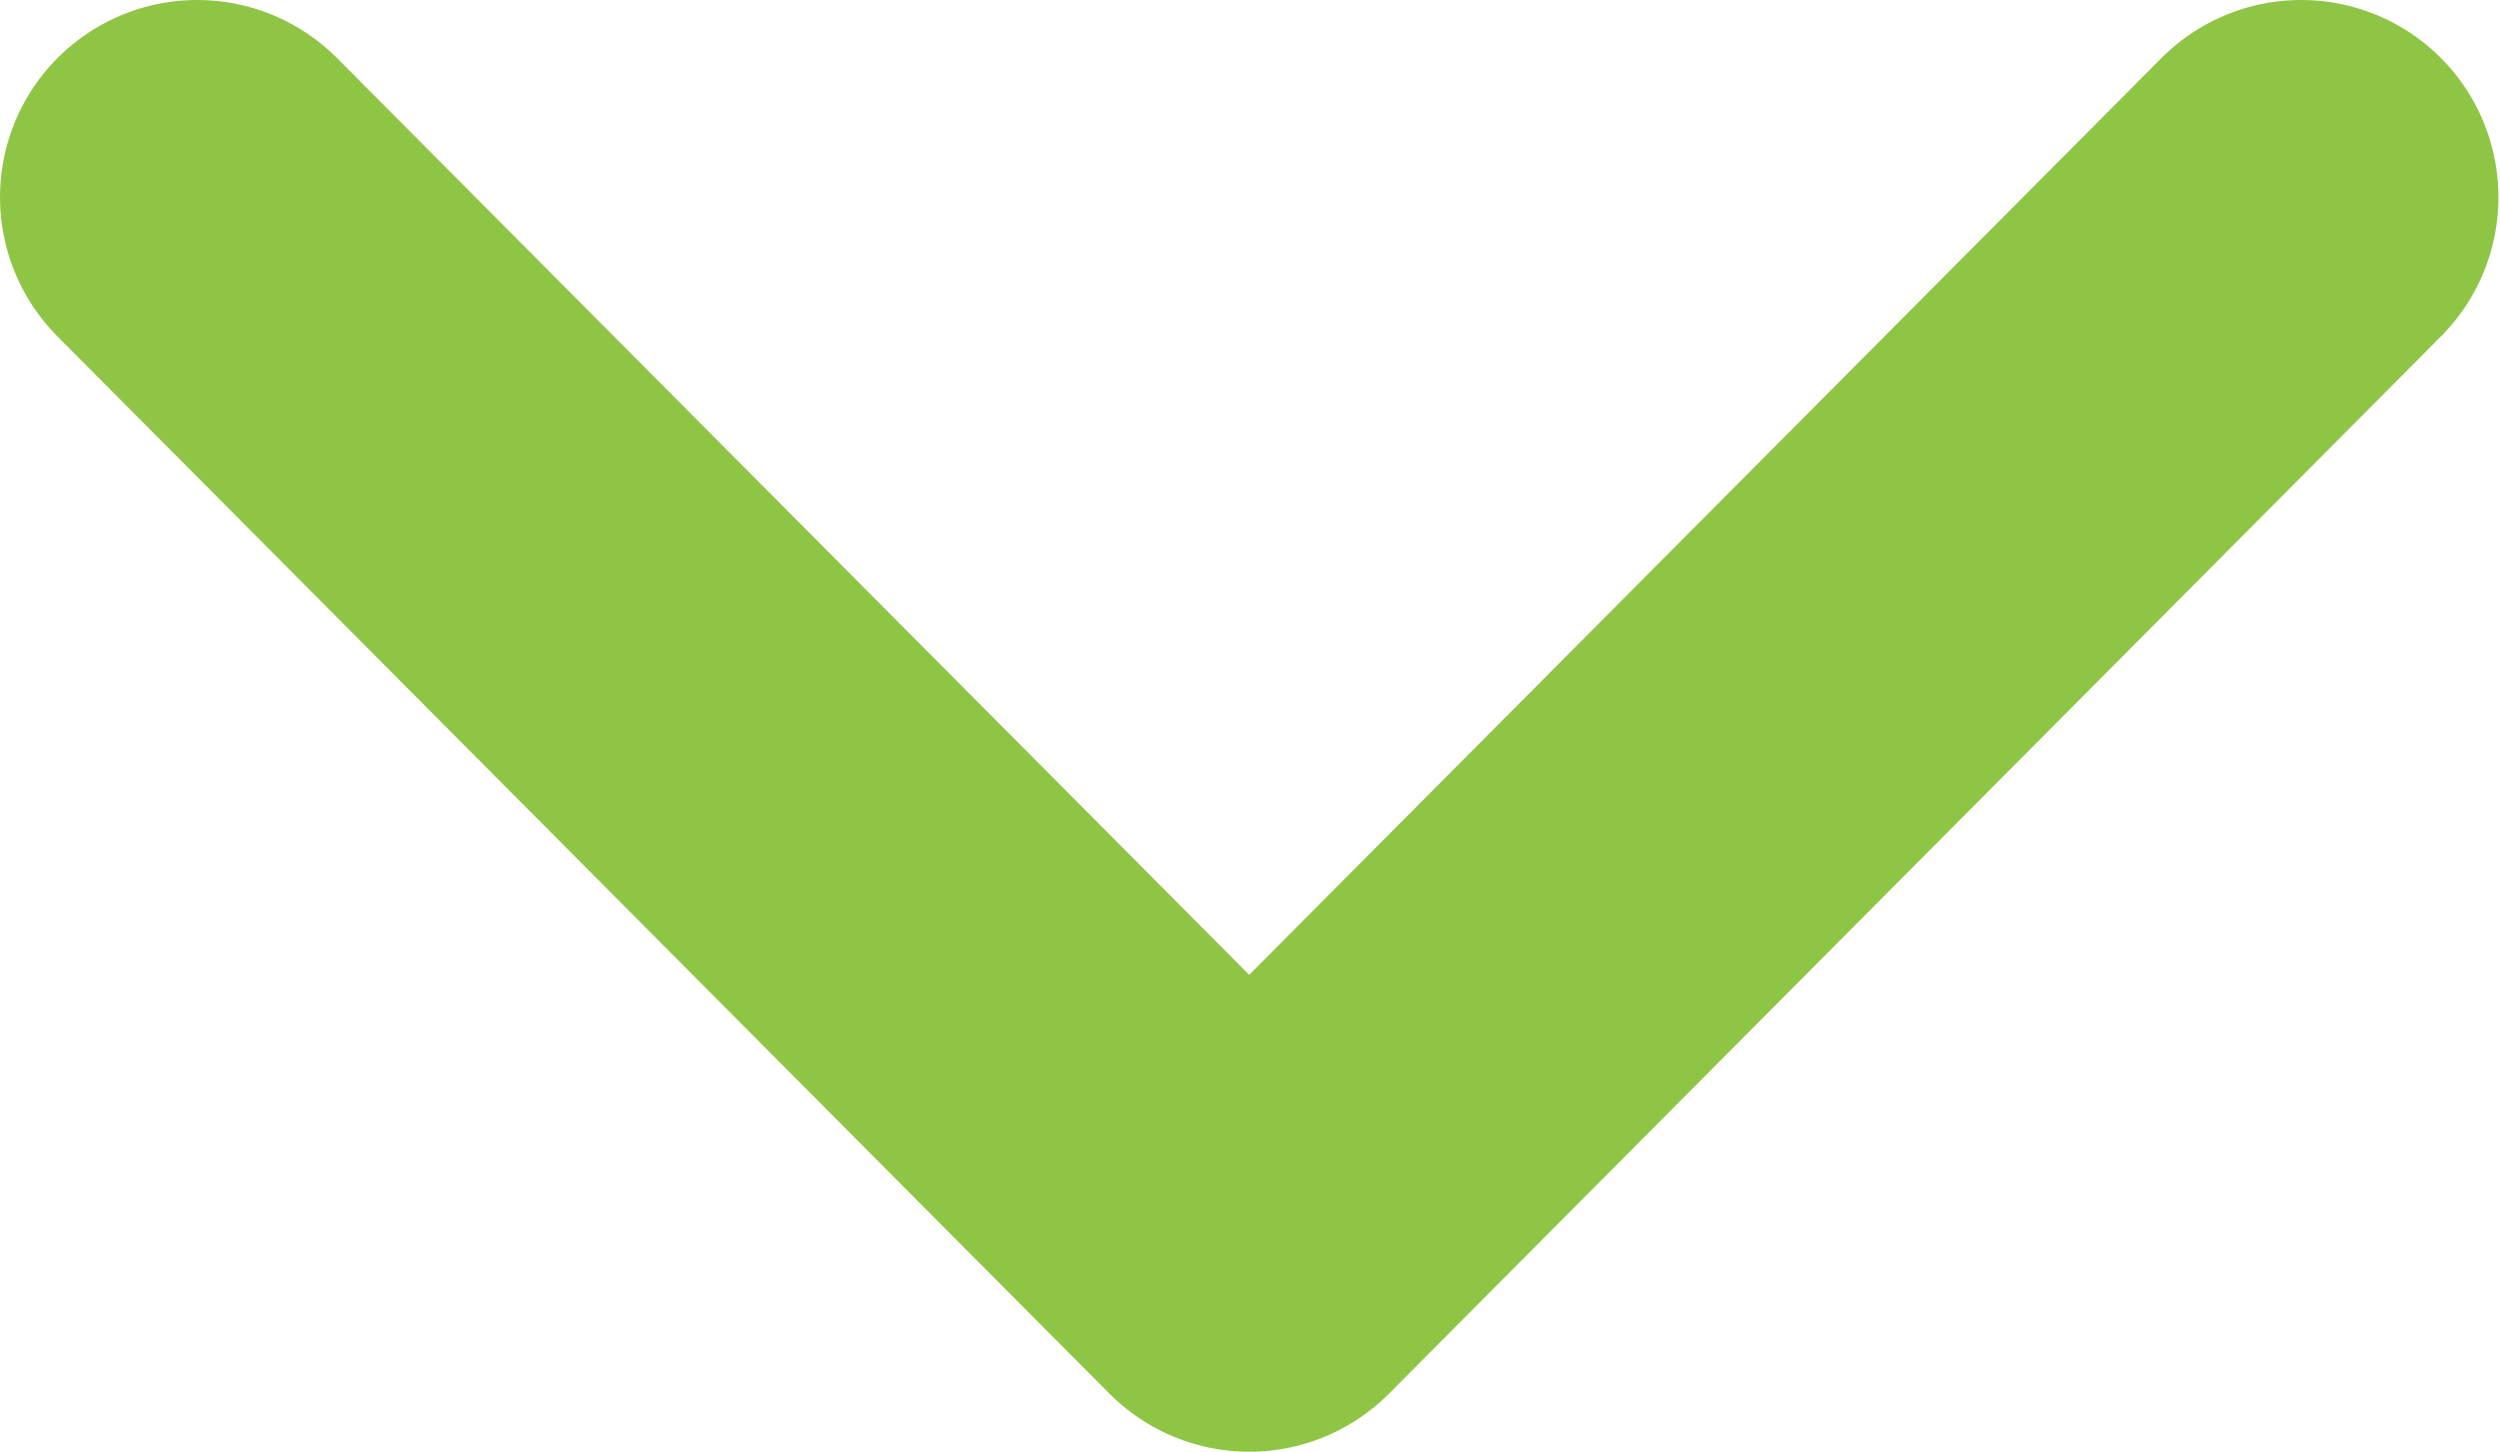 <svg width="9.506" height="5.52" viewBox="0 0 9.506 5.52" fill="none" xmlns="http://www.w3.org/2000/svg" xmlns:xlink="http://www.w3.org/1999/xlink">
	<desc>
			Created with Pixso.
	</desc>
	<defs/>
	<path id="Vector" d="M0.75 0.75L4.75 4.77L8.75 0.75" stroke="#8EC545" stroke-opacity="1" stroke-width="1.5" stroke-linejoin="round" stroke-linecap="round"/>
</svg>
